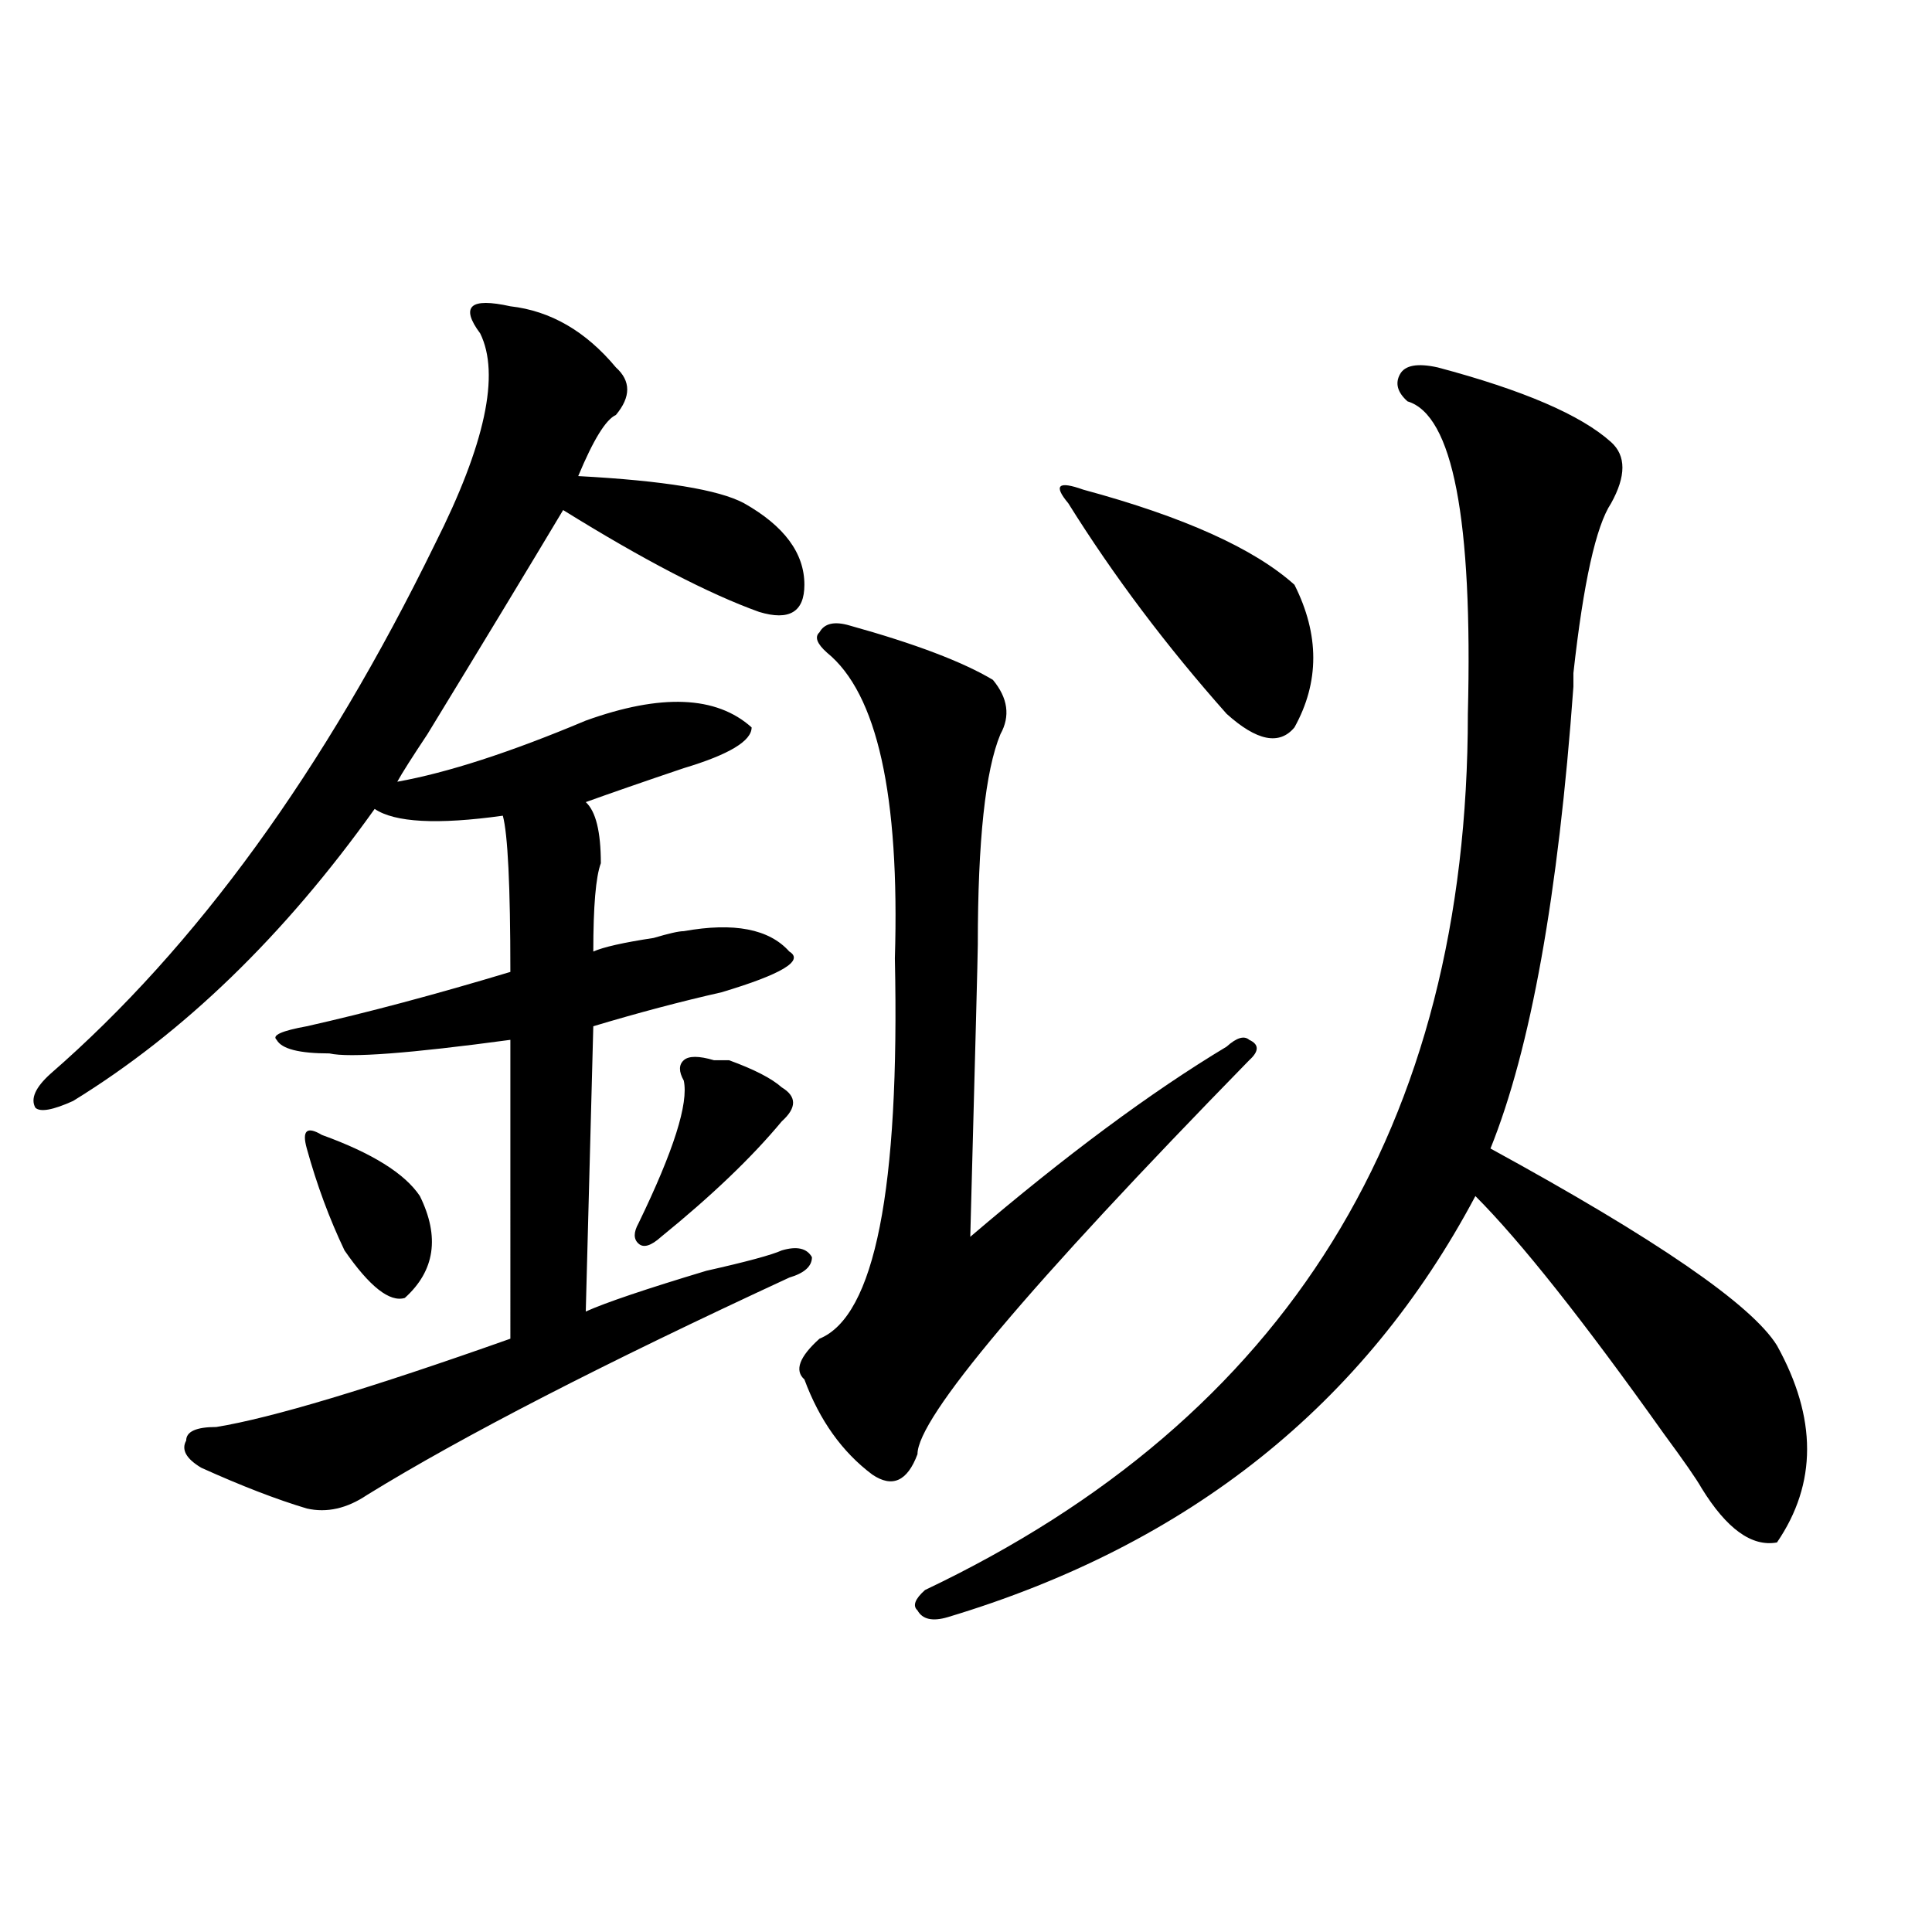 <?xml version="1.0" encoding="utf-8"?>
<!-- Generator: Adobe Illustrator 16.0.0, SVG Export Plug-In . SVG Version: 6.00 Build 0)  -->
<!DOCTYPE svg PUBLIC "-//W3C//DTD SVG 1.1//EN" "http://www.w3.org/Graphics/SVG/1.1/DTD/svg11.dtd">
<svg version="1.1" id="图层_1" xmlns="http://www.w3.org/2000/svg" xmlns:xlink="http://www.w3.org/1999/xlink" x="0px" y="0px"
	 width="1000px" height="1000px" viewBox="0 0 1000 1000" enable-background="new 0 0 1000 1000" xml:space="preserve">
<path d="M264.164,158.531c20.792,2.362,39.023,12.909,54.633,31.641c7.805,7.031,7.805,15.271,0,24.609
	c-5.244,2.362-11.707,12.909-19.512,31.641c44.206,2.362,72.803,7.031,85.852,14.063c20.792,11.755,31.219,25.817,31.219,42.188
	c0,14.063-7.805,18.786-23.414,14.063c-26.036-9.339-59.877-26.917-101.461-52.734c-18.231,30.487-41.646,69.159-70.242,116.016
	c-7.805,11.755-13.049,19.94-15.609,24.609c25.975-4.669,58.535-15.216,97.559-31.641c39.023-14.063,67.62-12.854,85.852,3.516
	c0,7.031-11.707,14.063-35.121,21.094c-20.854,7.031-37.743,12.909-50.73,17.578c5.183,4.724,7.805,15.271,7.805,31.641
	c-2.622,7.031-3.902,22.302-3.902,45.703c5.183-2.308,15.609-4.669,31.219-7.031c7.805-2.308,12.987-3.516,15.609-3.516
	c25.975-4.669,44.206-1.153,54.633,10.547c7.805,4.724-3.902,11.755-35.121,21.094c-20.854,4.724-42.926,10.547-66.34,17.578
	l-3.902,147.656c10.365-4.669,31.219-11.7,62.438-21.094c20.792-4.669,33.779-8.185,39.023-10.547
	c7.805-2.308,12.987-1.153,15.609,3.516c0,4.724-3.902,8.239-11.707,10.547c-96.278,44.55-169.143,82.067-218.531,112.5
	c-10.427,7.031-20.854,9.394-31.219,7.031c-15.609-4.669-33.841-11.7-54.633-21.094c-7.805-4.669-10.427-9.339-7.805-14.063
	c0-4.669,5.183-7.031,15.609-7.031c28.597-4.669,79.327-19.886,152.191-45.703V538.219c-52.072,7.031-83.291,9.394-93.656,7.031
	c-15.609,0-24.756-2.308-27.316-7.031c-2.622-2.308,2.561-4.669,15.609-7.031c31.219-7.031,66.34-16.37,105.363-28.125
	c0-44.495-1.342-71.466-3.902-80.859c-33.841,4.724-55.975,3.516-66.34-3.516c-46.828,65.644-98.9,116.016-156.094,151.172
	c-10.427,4.724-16.951,5.878-19.512,3.516c-2.622-4.669,0-10.547,7.805-17.578c75.425-65.589,141.765-156.995,199.02-274.219
	c25.975-51.526,33.779-87.891,23.414-108.984c-5.244-7.031-6.524-11.701-3.902-14.063
	C247.213,156.224,253.737,156.224,264.164,158.531z M166.605,587.438c25.975,9.394,42.926,19.94,50.73,31.641
	c10.365,21.094,7.805,38.672-7.805,52.734c-7.805,2.362-18.231-5.823-31.219-24.609c-7.805-16.37-14.329-33.948-19.512-52.734
	C156.179,585.13,158.801,582.769,166.605,587.438z M369.527,548.766h7.805c12.987,4.724,22.072,9.394,27.316,14.063
	c7.805,4.724,7.805,10.547,0,17.578c-15.609,18.786-36.463,38.672-62.438,59.766c-5.244,4.724-9.146,5.878-11.707,3.516
	c-2.622-2.308-2.622-5.823,0-10.547c18.17-37.464,25.975-62.073,23.414-73.828c-2.622-4.669-2.622-8.185,0-10.547
	C356.479,546.458,361.723,546.458,369.527,548.766z M439.77,323.766c33.779,9.394,58.535,18.786,74.145,28.125
	c7.805,9.394,9.085,18.786,3.902,28.125c-7.805,18.786-11.707,55.097-11.707,108.984c0,4.724-1.342,55.097-3.902,151.172
	c49.389-42.188,93.656-74.981,132.68-98.438c5.183-4.669,9.085-5.823,11.707-3.516c5.183,2.362,5.183,5.878,0,10.547
	C532.084,665.989,474.891,733.94,474.891,752.672c-5.244,14.063-13.049,17.578-23.414,10.547
	c-15.609-11.7-27.316-28.125-35.121-49.219c-5.244-4.669-2.622-11.7,7.805-21.094c28.597-11.7,41.584-77.344,39.023-196.875
	c2.561-84.375-9.146-137.109-35.121-158.203c-5.244-4.669-6.524-8.185-3.902-10.547C426.721,322.612,431.965,321.458,439.77,323.766
	z M744.152,190.172c44.206,11.755,74.145,24.609,89.754,38.672c7.805,7.031,7.805,17.578,0,31.641
	c-7.805,11.755-14.329,41.034-19.512,87.891c0,2.362,0,4.724,0,7.031c-7.805,107.831-22.134,187.536-42.926,239.063
	c85.852,46.911,135.24,80.859,148.289,101.953c20.792,37.519,20.792,71.521,0,101.953c-13.049,2.362-26.036-7.031-39.023-28.125
	c-2.622-4.669-9.146-14.063-19.512-28.125c-41.646-58.558-74.145-99.591-97.559-123.047
	C706.409,726.909,615.375,799.583,490.5,837.047c-7.805,2.307-13.049,1.153-15.609-3.516c-2.622-2.362-1.342-5.878,3.902-10.547
	c187.313-89.044,280.969-240.216,280.969-453.516c2.561-100.745-7.805-154.688-31.219-161.719
	c-5.244-4.669-6.524-9.339-3.902-14.063C727.201,189.019,733.726,187.864,744.152,190.172z M560.742,253.453
	c52.011,14.063,88.412,30.487,109.266,49.219c12.987,25.817,12.987,50.427,0,73.828c-7.805,9.394-19.512,7.031-35.121-7.031
	c-31.219-35.156-58.535-71.466-81.949-108.984C545.133,251.146,547.693,248.784,560.742,253.453z"/>
</svg>
